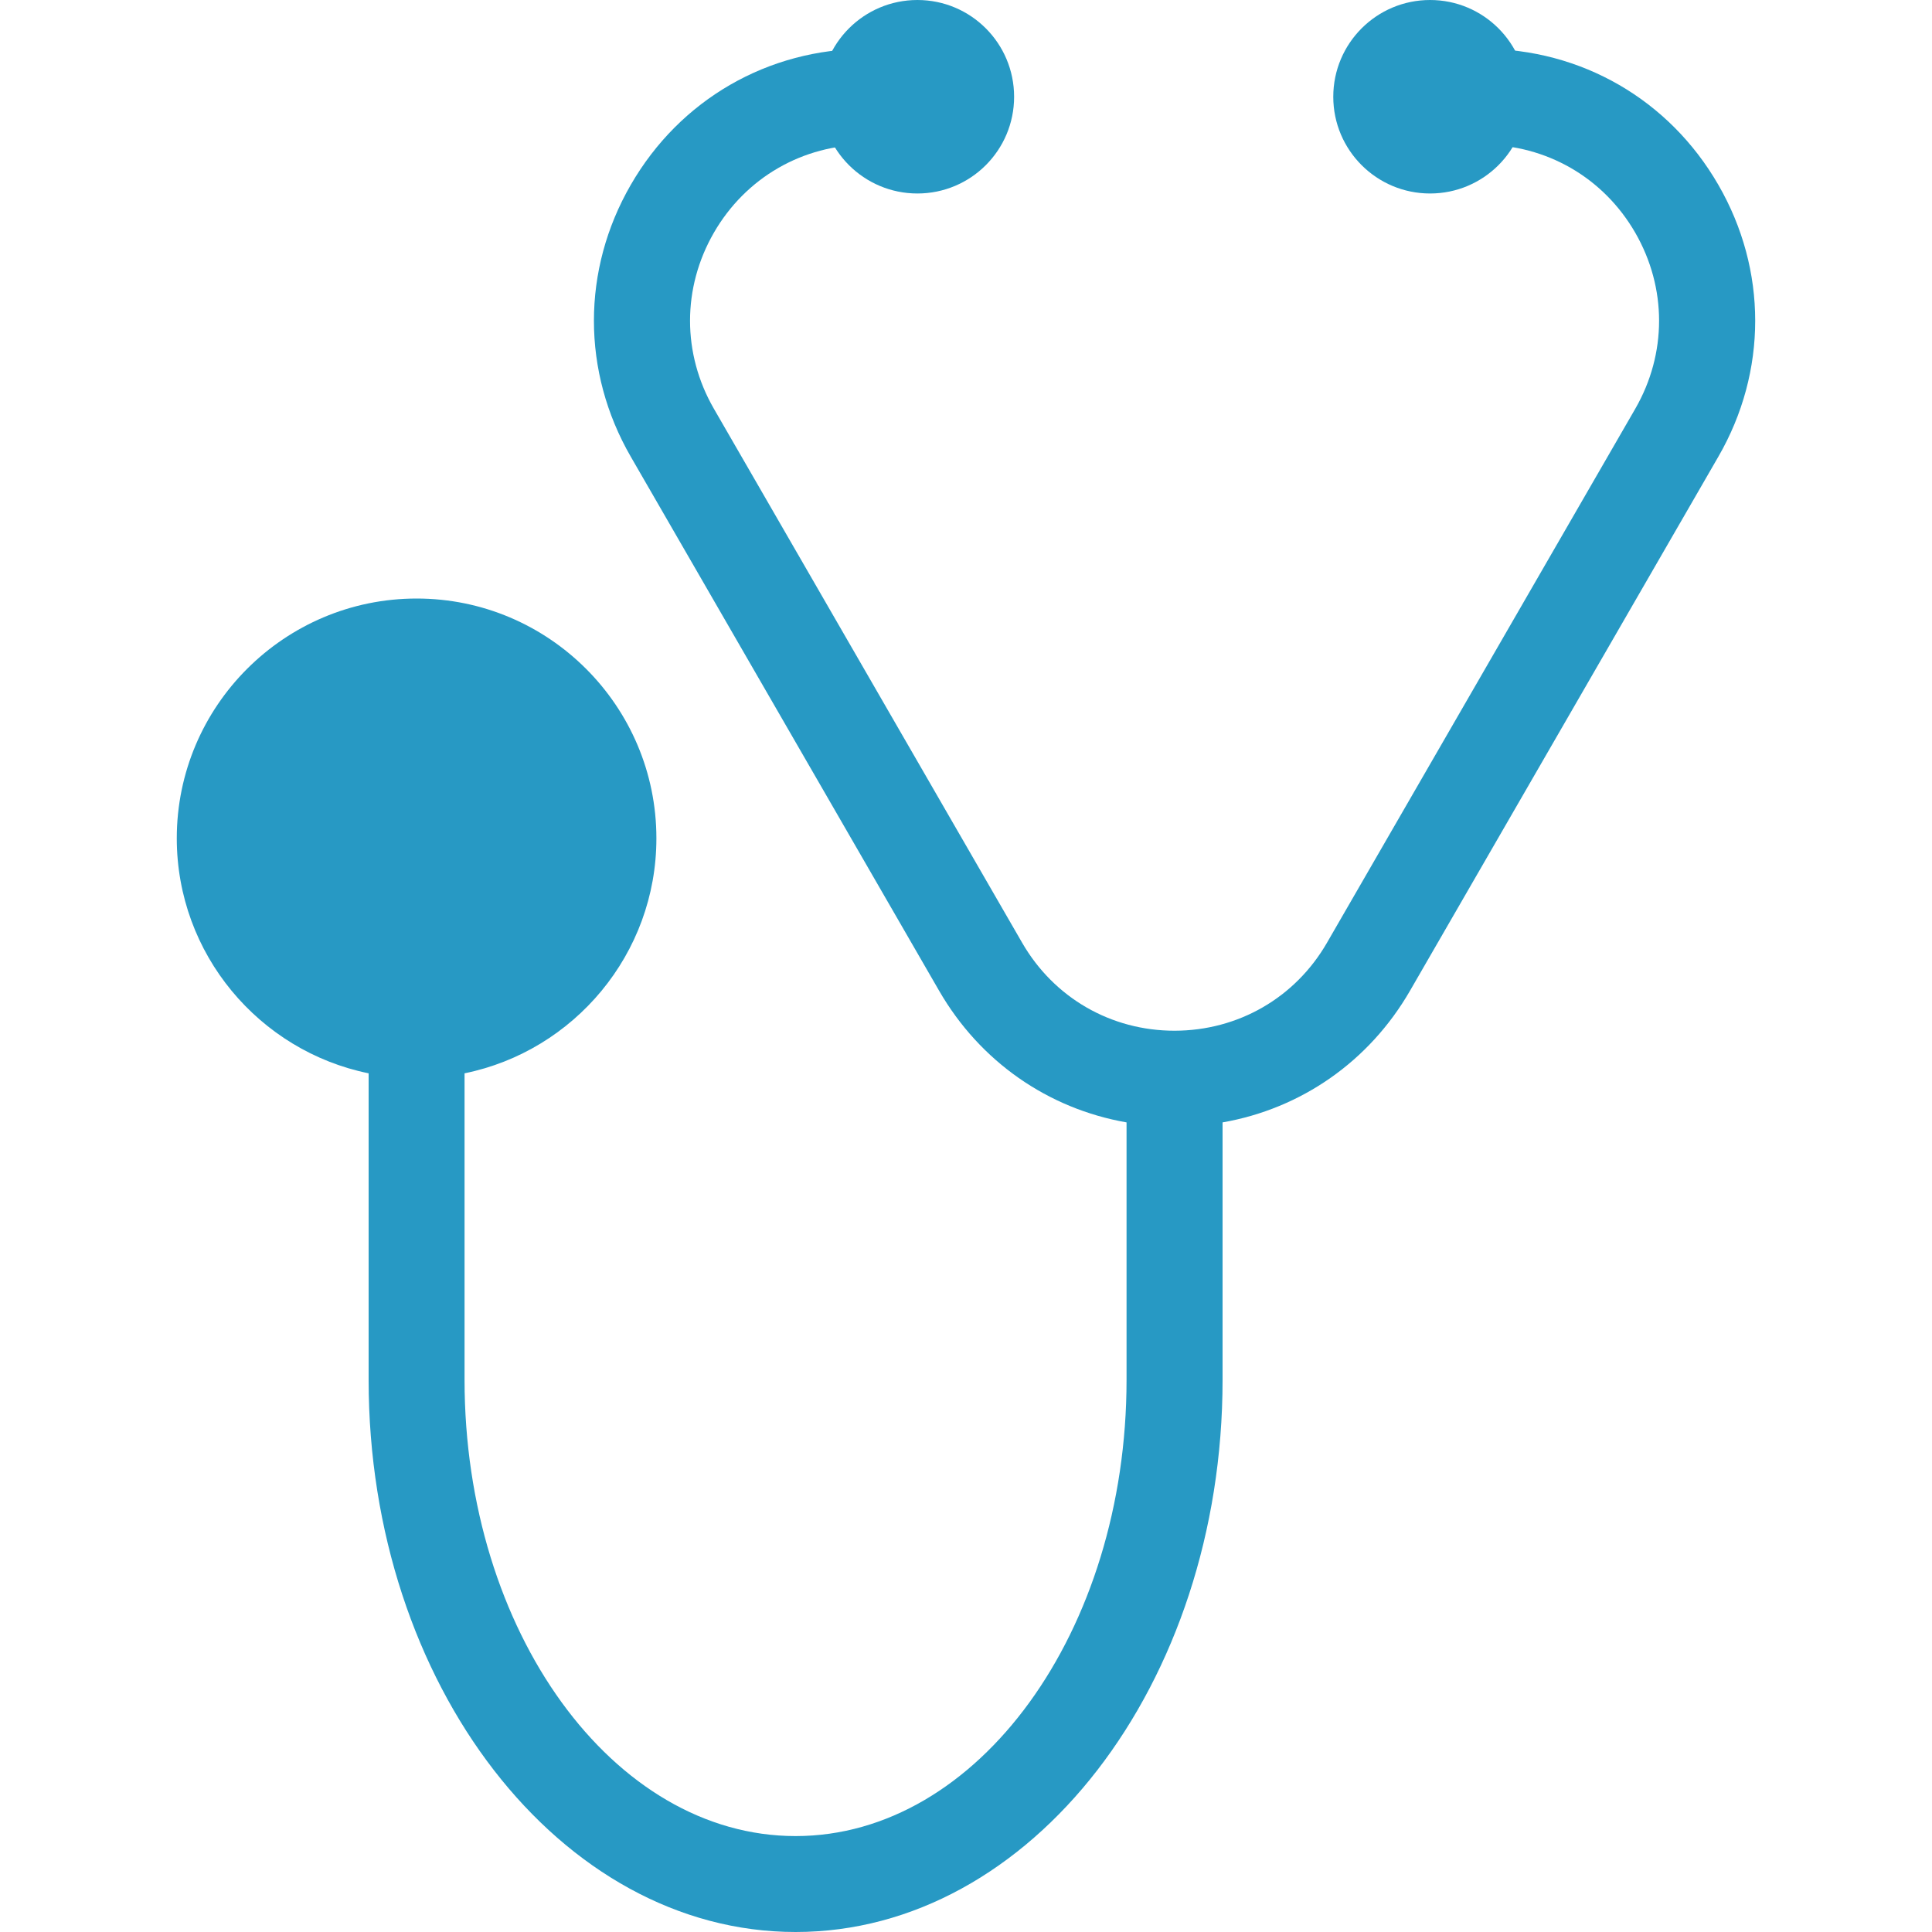 <svg width="20" height="20" viewBox="0 0 20 20" fill="none" xmlns="http://www.w3.org/2000/svg">
<g clip-path="url(#clip0)">
<path d="M9.497 2.003C10.05 2.003 10.498 1.555 10.498 1.002C10.498 0.448 10.05 0 9.497 0C8.944 0 8.495 0.448 8.495 1.002C8.495 1.555 8.944 2.003 9.497 2.003Z" fill="#2799C4"/>
<path d="M14.804 2.003C15.357 2.003 15.805 1.555 15.805 1.002C15.805 0.448 15.357 0 14.804 0C14.251 0 13.802 0.448 13.802 1.002C13.802 1.555 14.251 2.003 14.804 2.003Z" fill="#2799C4"/>
<path d="M17.788 1.913C17.279 1.031 16.368 0.505 15.35 0.505V1.498C16.009 1.498 16.599 1.839 16.928 2.409C17.257 2.98 17.257 3.661 16.928 4.232L13.737 9.759C13.408 10.329 12.818 10.669 12.159 10.67C11.5 10.67 10.91 10.329 10.581 9.759L7.39 4.231C7.061 3.661 7.061 2.98 7.39 2.409C7.719 1.839 8.309 1.498 8.968 1.498V0.505C7.95 0.505 7.039 1.031 6.53 1.913C6.021 2.794 6.021 3.847 6.53 4.728L9.721 10.255C10.145 10.99 10.85 11.477 11.662 11.619V14.284C11.662 16.888 10.125 19.007 8.236 19.007C6.346 19.007 4.809 16.888 4.809 14.284V11.111C5.941 10.88 6.795 9.877 6.795 8.678C6.795 7.309 5.681 6.196 4.313 6.196C2.944 6.196 1.83 7.309 1.83 8.678C1.83 9.877 2.684 10.88 3.816 11.111V14.284C3.816 17.436 5.799 20 8.236 20C10.673 20 12.656 17.436 12.656 14.284V11.619C13.468 11.477 14.173 10.99 14.597 10.255L17.788 4.728C18.297 3.847 18.297 2.794 17.788 1.913Z" fill="#2799C4"/>
</g>
<defs>
<clipPath id="clip0">
<rect width="20" height="20" fill="white"/>
</clipPath>
</defs>
</svg>
